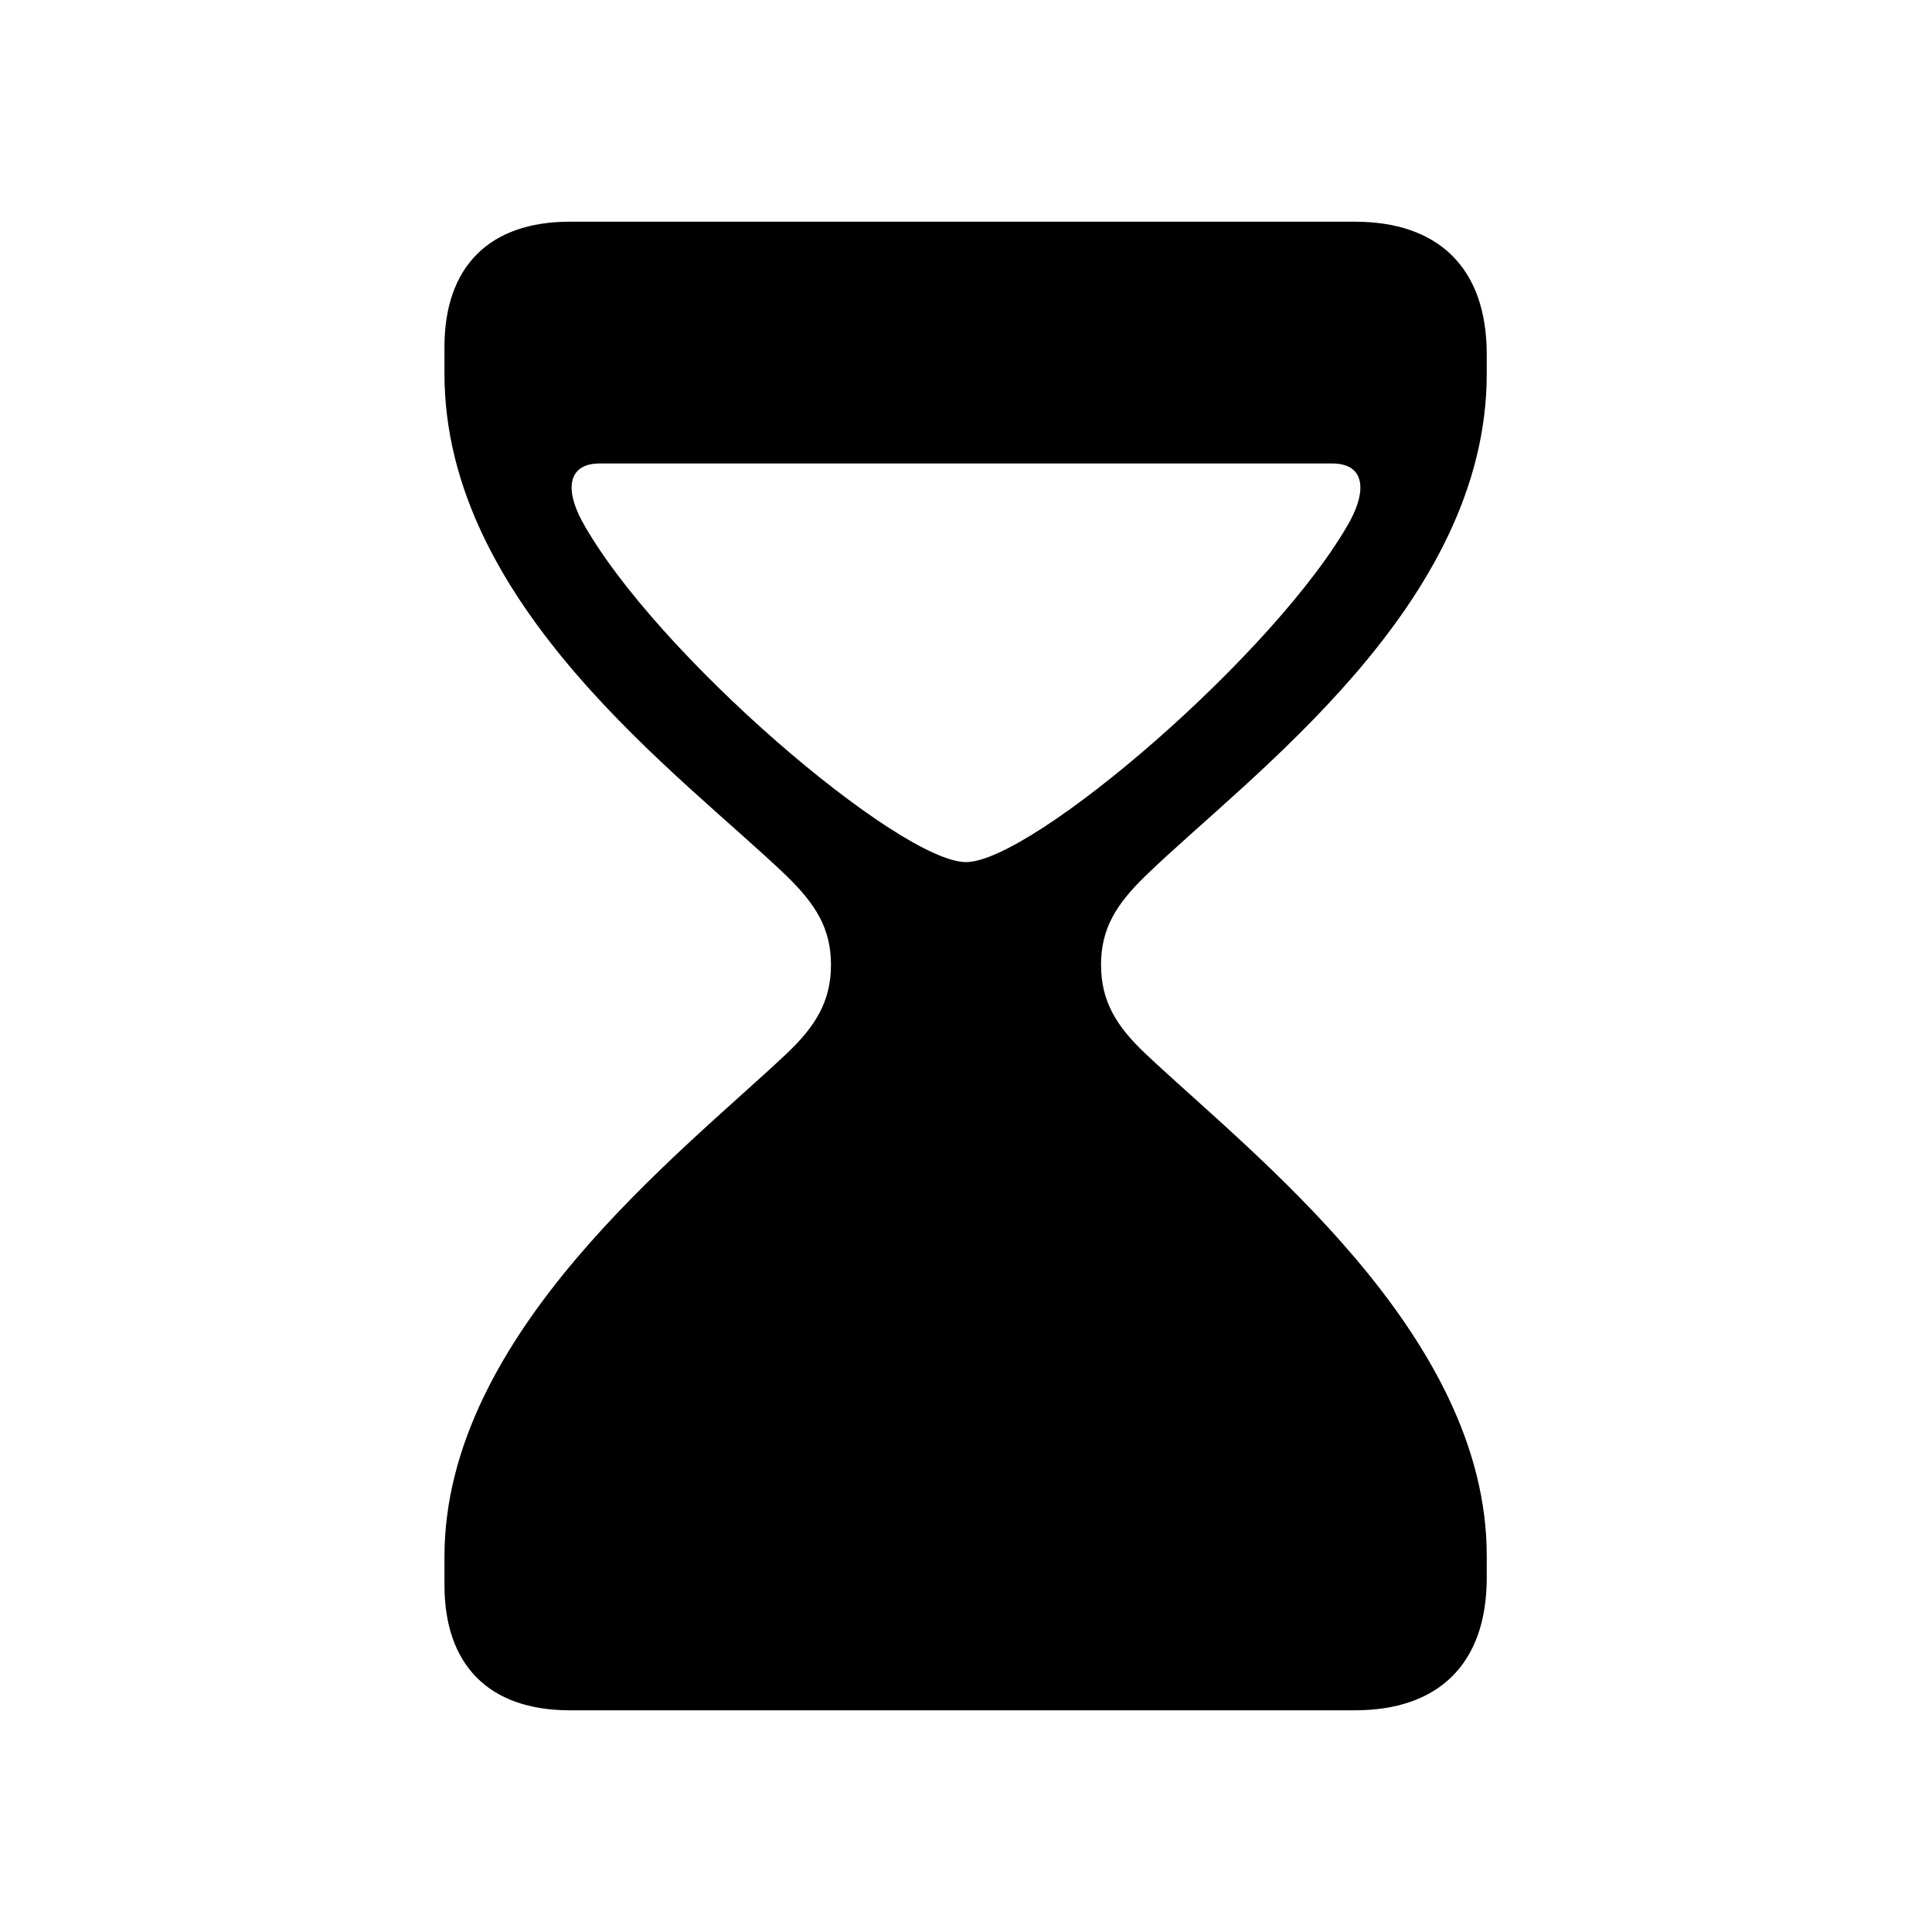 <?xml version="1.0" encoding="utf-8"?>
<svg fill="#000000" width="800px" height="800px" viewBox="0 0 56 56" xmlns="http://www.w3.org/2000/svg"><path d="M 16.516 49.574 L 39.273 49.574 C 41.664 49.574 43.094 48.262 43.094 45.73 L 43.094 45.121 C 43.117 38.652 36.227 33.402 33.203 30.543 C 32.359 29.746 31.914 29.02 31.914 27.965 C 31.914 26.91 32.359 26.207 33.203 25.387 C 36.203 22.48 43.094 17.559 43.094 10.832 L 43.094 10.27 C 43.094 7.738 41.664 6.426 39.273 6.426 L 16.516 6.426 C 14.172 6.426 12.883 7.738 12.883 10.059 L 12.883 10.832 C 12.883 17.559 19.773 22.48 22.797 25.387 C 23.641 26.207 24.086 26.91 24.086 27.965 C 24.086 29.02 23.641 29.746 22.797 30.543 C 19.773 33.402 12.883 38.652 12.883 45.121 L 12.883 45.941 C 12.883 48.262 14.172 49.574 16.516 49.574 Z M 17.383 13.434 L 38.617 13.434 C 39.508 13.434 39.648 14.137 39.133 15.098 C 37.023 18.895 29.922 24.988 28 24.988 C 26.078 24.988 18.977 18.941 16.867 15.098 C 16.352 14.137 16.492 13.434 17.383 13.434 Z"/></svg>